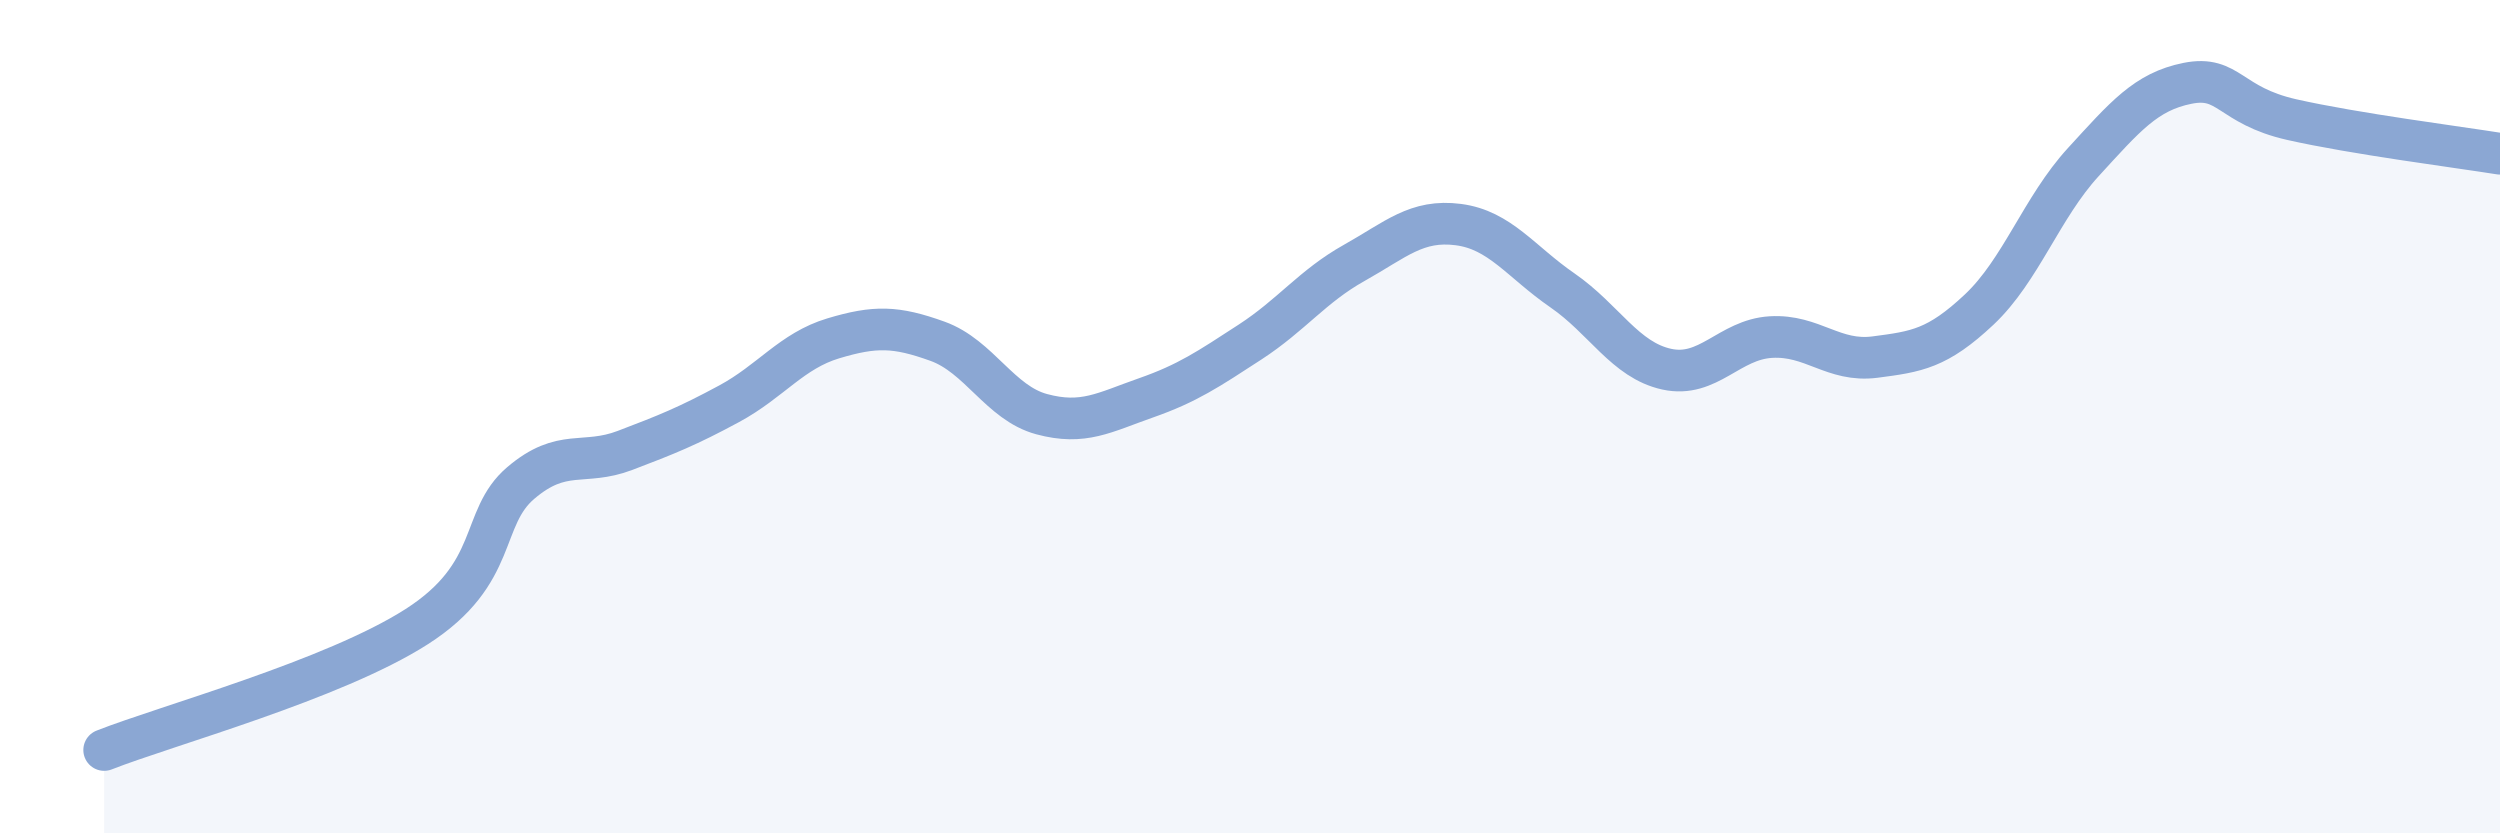 
    <svg width="60" height="20" viewBox="0 0 60 20" xmlns="http://www.w3.org/2000/svg">
      <path
        d="M 2.5,18 C 4,17.41 8,16.32 10,15.04 C 12,13.76 11.5,12.44 12.5,11.59 C 13.5,10.74 14,11.19 15,10.81 C 16,10.43 16.5,10.23 17.5,9.69 C 18.5,9.15 19,8.42 20,8.12 C 21,7.82 21.5,7.83 22.5,8.19 C 23.5,8.55 24,9.67 25,9.94 C 26,10.21 26.5,9.9 27.5,9.55 C 28.5,9.2 29,8.86 30,8.21 C 31,7.56 31.5,6.87 32.5,6.31 C 33.5,5.75 34,5.26 35,5.39 C 36,5.52 36.5,6.28 37.5,6.97 C 38.5,7.66 39,8.64 40,8.86 C 41,9.08 41.5,8.15 42.5,8.09 C 43.5,8.03 44,8.7 45,8.57 C 46,8.44 46.5,8.37 47.5,7.43 C 48.5,6.49 49,4.98 50,3.89 C 51,2.8 51.5,2.2 52.5,2 C 53.5,1.8 53.5,2.53 55,2.87 C 56.5,3.21 59,3.53 60,3.69L60 20L2.5 20Z"
        fill="#8ba7d3"
        opacity="0.1"
        stroke-linecap="round"
        stroke-linejoin="round"
      />
      <path
        d="M 2.5,18 C 4,17.41 8,16.32 10,15.04 C 12,13.76 11.5,12.44 12.5,11.59 C 13.5,10.74 14,11.19 15,10.81 C 16,10.43 16.5,10.23 17.5,9.69 C 18.5,9.15 19,8.42 20,8.12 C 21,7.82 21.5,7.83 22.5,8.19 C 23.5,8.55 24,9.67 25,9.94 C 26,10.21 26.5,9.9 27.5,9.55 C 28.5,9.2 29,8.86 30,8.21 C 31,7.56 31.5,6.87 32.5,6.31 C 33.5,5.75 34,5.26 35,5.39 C 36,5.52 36.5,6.28 37.5,6.97 C 38.5,7.66 39,8.64 40,8.86 C 41,9.08 41.5,8.15 42.5,8.09 C 43.5,8.03 44,8.7 45,8.57 C 46,8.44 46.5,8.37 47.5,7.43 C 48.5,6.49 49,4.98 50,3.89 C 51,2.8 51.5,2.2 52.5,2 C 53.5,1.8 53.5,2.53 55,2.87 C 56.5,3.21 59,3.53 60,3.69"
        stroke="#8ba7d3"
        stroke-width="1"
        fill="none"
        stroke-linecap="round"
        stroke-linejoin="round"
      />
    </svg>
  
